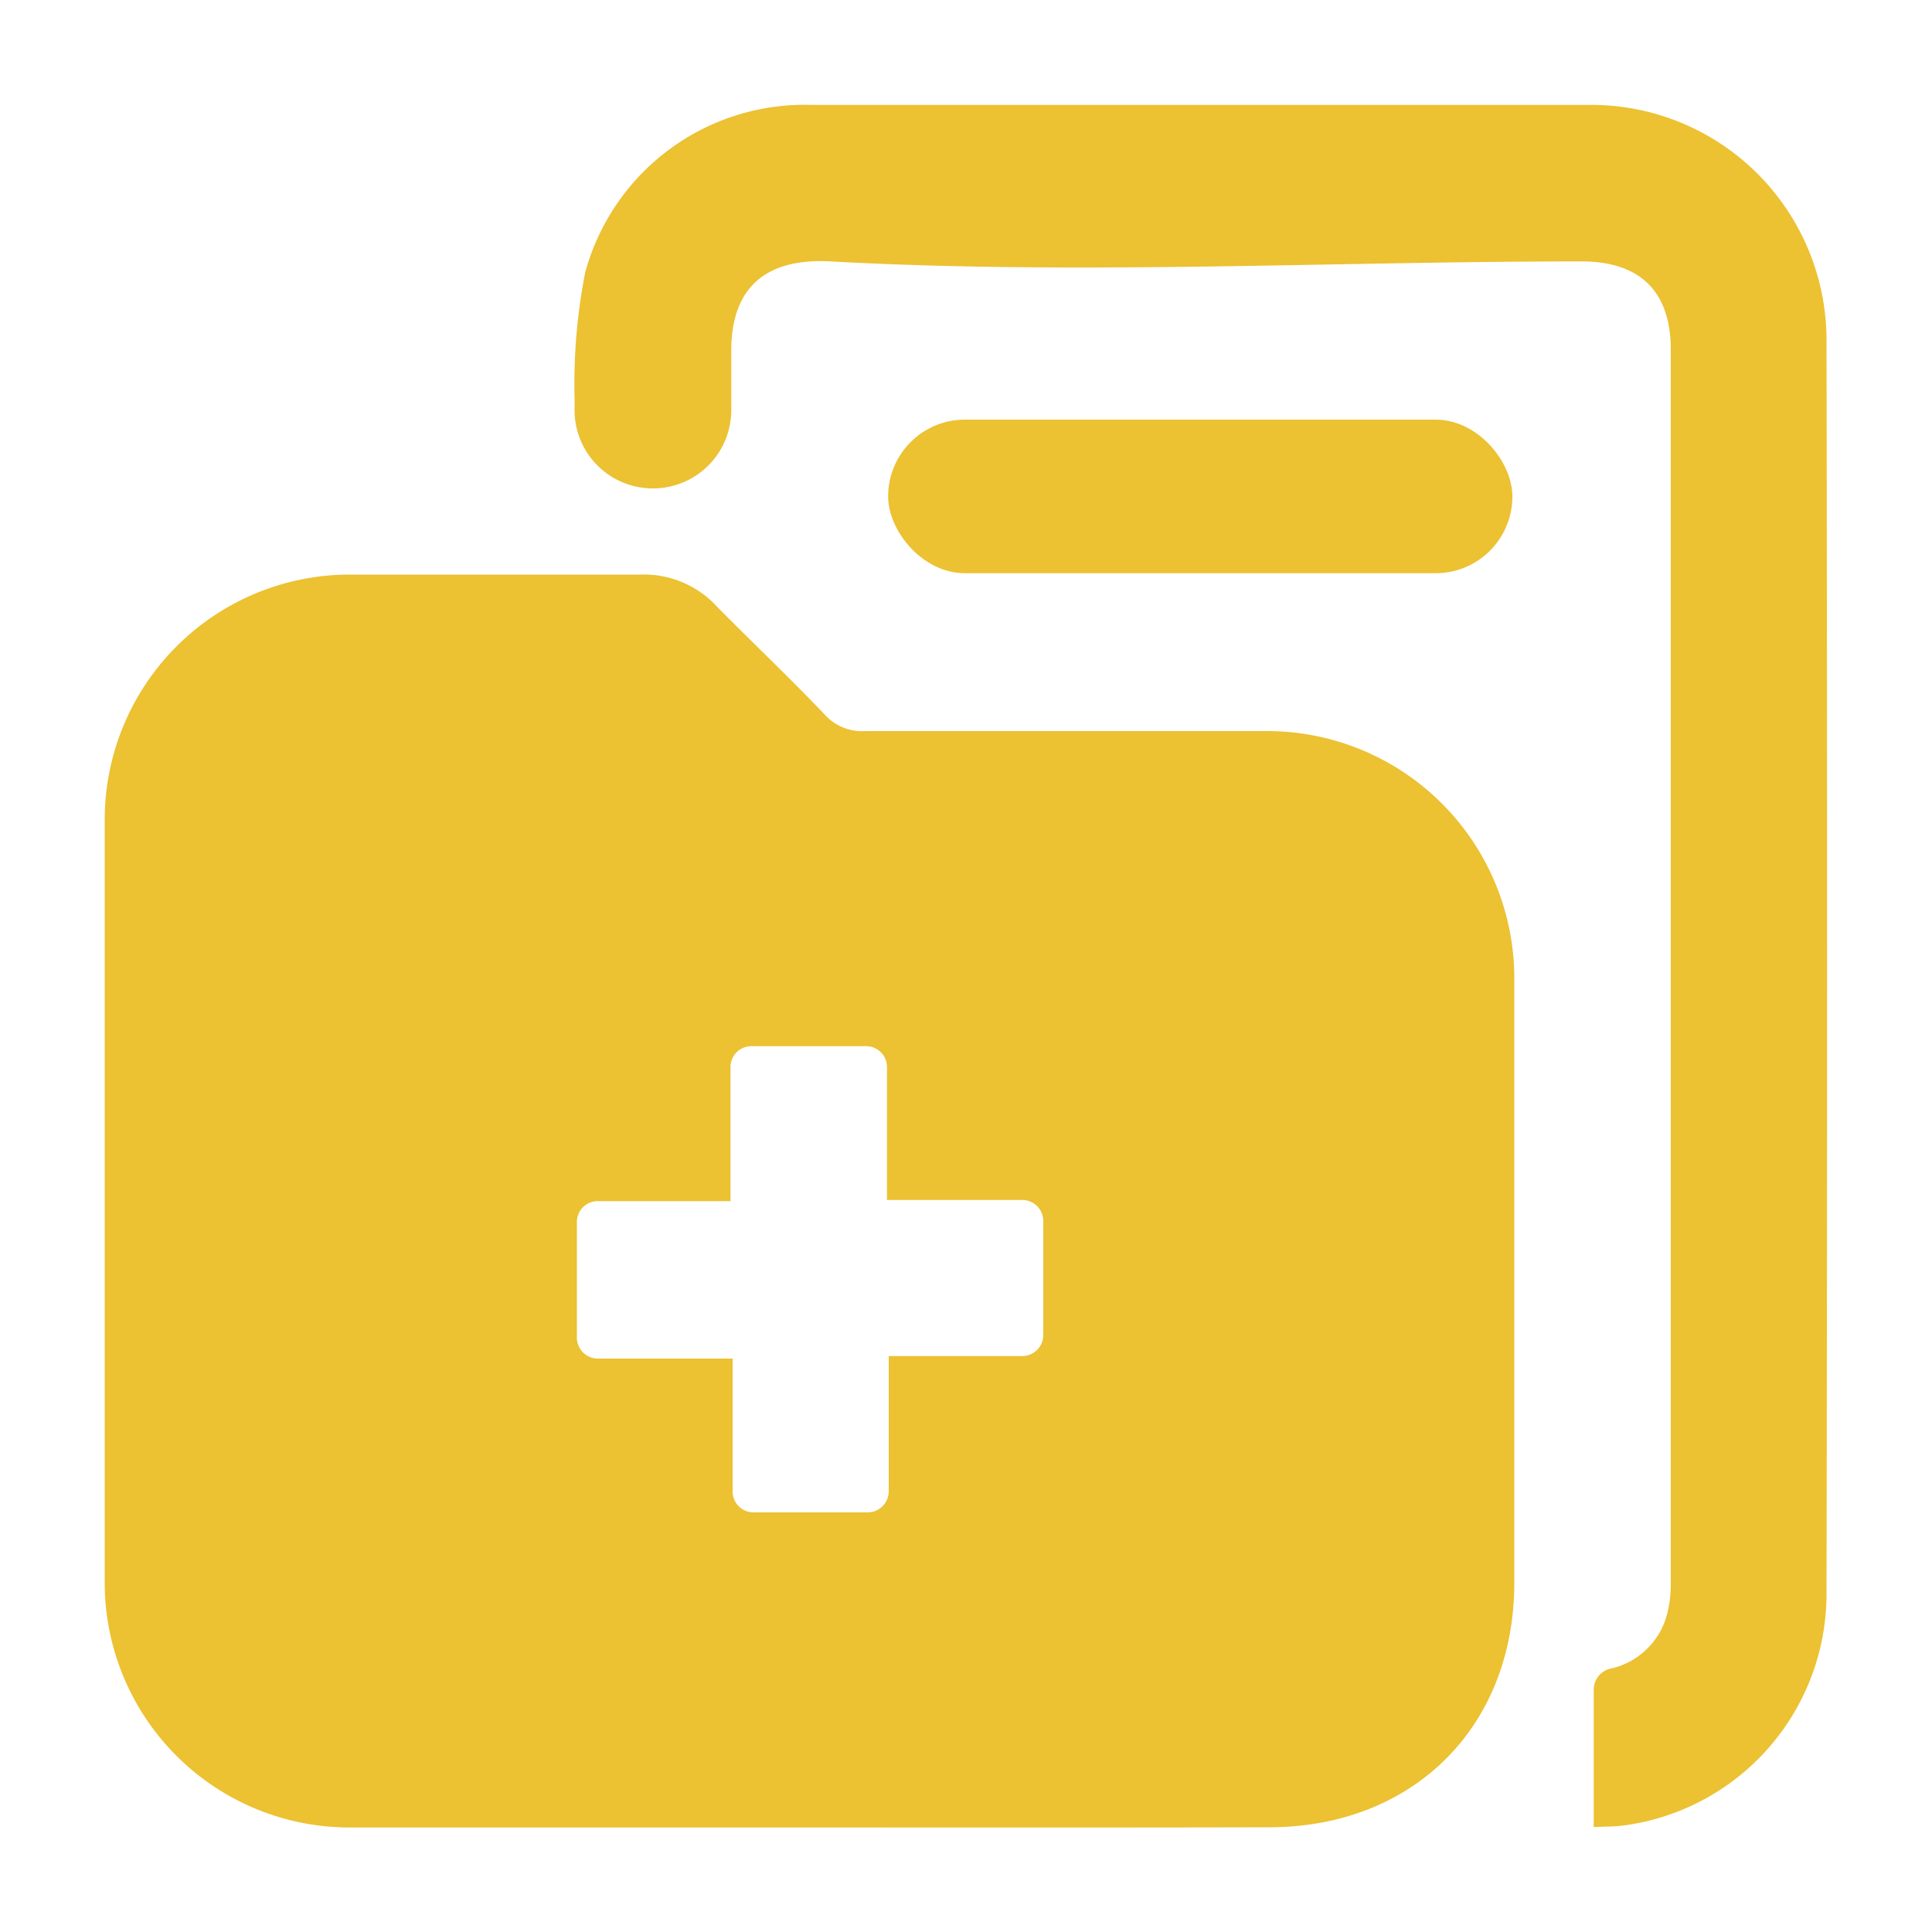 <svg id="Layer_1" data-name="Layer 1" xmlns="http://www.w3.org/2000/svg" viewBox="0 0 100 100"><defs><style>.cls-1{fill:#ecc132;}</style></defs><path class="cls-1" d="M41.76,94.59H18.06A12.67,12.67,0,0,1,5.42,81.92q0-19.74,0-39.48a12.69,12.69,0,0,1,12.65-12.7c5,0,10.05,0,15.08,0a5.14,5.14,0,0,1,4,1.7C39,33.31,40.9,35.11,42.7,37a2.6,2.6,0,0,0,2.11.84c6.92,0,13.84,0,20.77,0a12.8,12.8,0,0,1,12.8,12.8q0,15.64,0,31.28c0,7.45-5.22,12.65-12.68,12.66C57.72,94.6,49.74,94.59,41.76,94.59ZM29.86,63.25v6A1.09,1.09,0,0,0,31,70.32h6.92v6.87A1.08,1.08,0,0,0,39,78.28h5.93A1.09,1.09,0,0,0,46,77.19v-7h6.91A1.09,1.09,0,0,0,54,69.13V63.2a1.09,1.09,0,0,0-1.09-1.09h-7V55.23a1.08,1.08,0,0,0-1.08-1.08H38.89a1.08,1.08,0,0,0-1.08,1.08v6.94H31A1.08,1.08,0,0,0,29.86,63.25Z"/><path class="cls-1" d="M82.49,94.57V87.45a1.12,1.12,0,0,1,.82-1.07,3.89,3.89,0,0,0,3-2.92,6.33,6.33,0,0,0,.17-1.5q0-31.92,0-63.85c0-3-1.56-4.57-4.6-4.58-13,0-25.95.71-38.9,0-3.39-.18-5.12,1.39-5.13,4.6v3.09a4.05,4.05,0,0,1-4.05,4.06h0a4.05,4.05,0,0,1-4.06-4.16c0-.17,0-.33,0-.5a29.86,29.86,0,0,1,.55-6.52A11.77,11.77,0,0,1,42,5.43c11,0,22,0,33.06,0,2.49,0,5,0,7.48,0a12.18,12.18,0,0,1,12,12.16q.06,32.49,0,65A12.09,12.09,0,0,1,83.93,94.5C83.48,94.55,83,94.54,82.49,94.57Z"/><rect class="cls-1" x="45.97" y="21.72" width="32.31" height="7.95" rx="3.97"/></svg>
